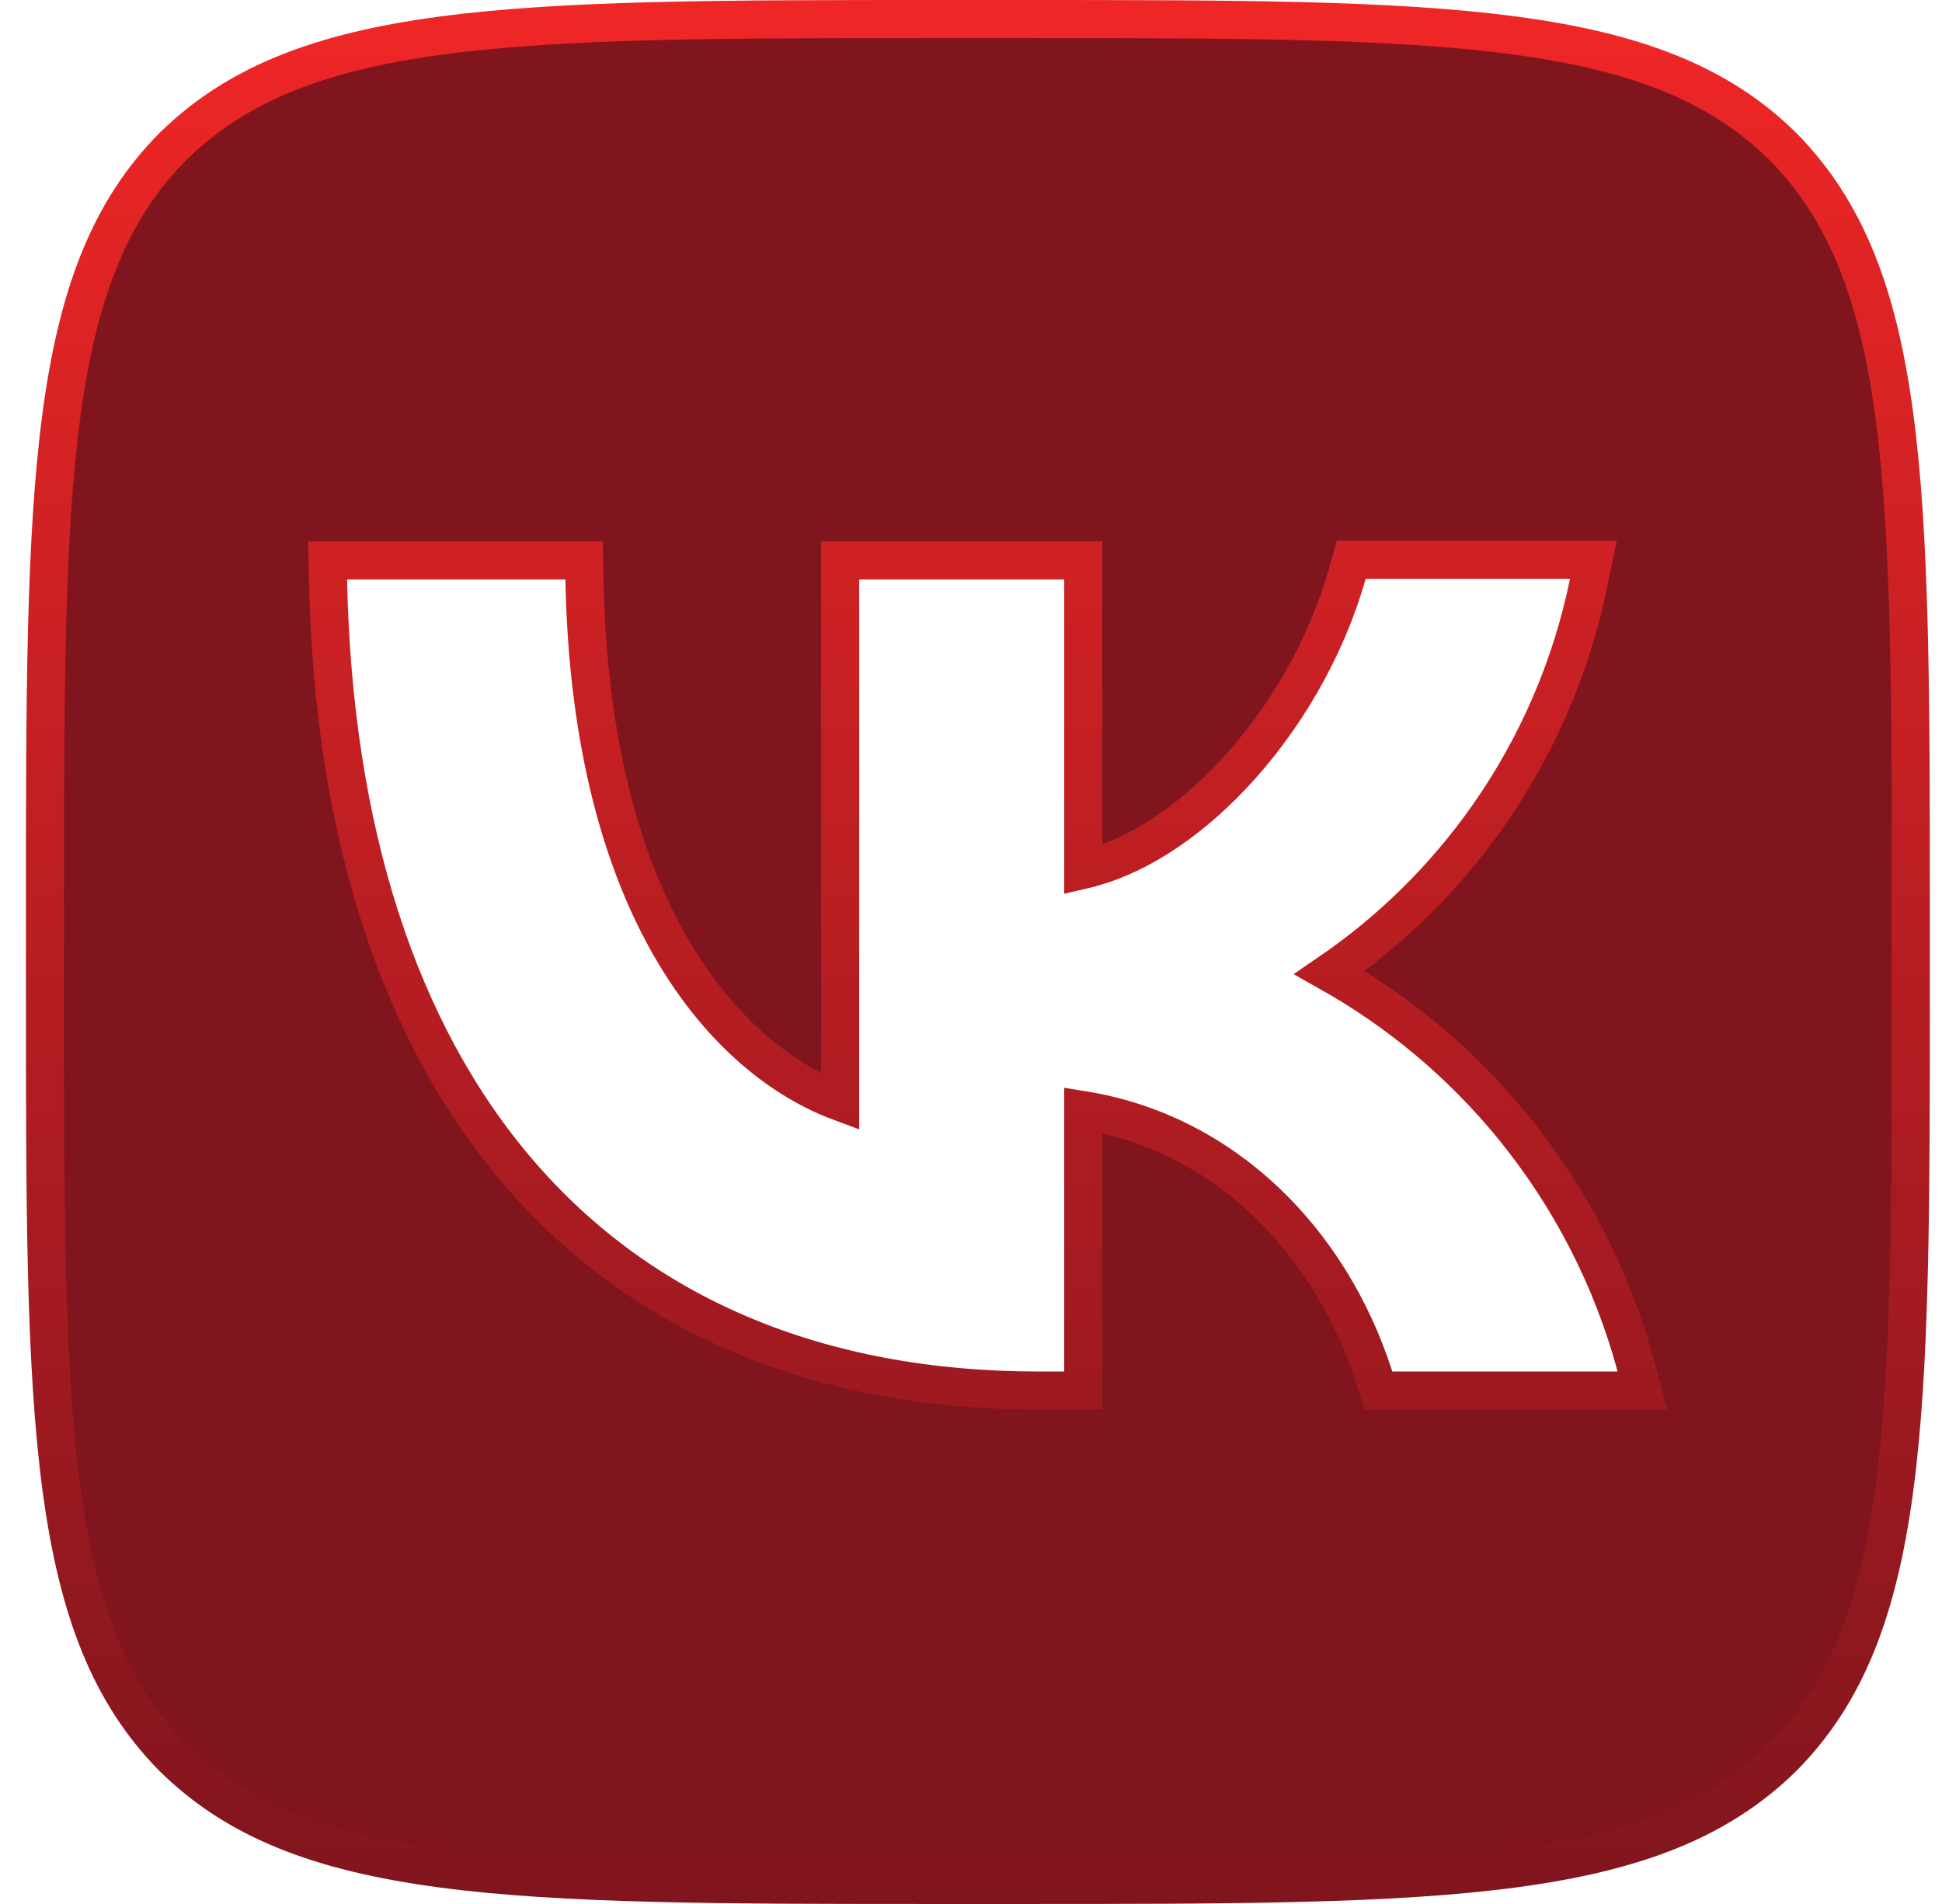<?xml version="1.0" encoding="UTF-8"?> <svg xmlns="http://www.w3.org/2000/svg" width="51" height="50" viewBox="0 0 51 50" fill="none"><path d="M9.114 14.717H8.604L8.615 15.227C8.749 21.802 10.462 27.128 13.644 30.818C16.837 34.52 21.459 36.517 27.281 36.517H27.948H28.448V36.017V29.153C32.127 29.748 34.928 32.549 36.088 36.169L36.2 36.517H36.565H42.481H43.134L42.964 35.886C42.339 33.573 41.23 31.419 39.712 29.566C38.376 27.936 36.75 26.572 34.918 25.541C36.535 24.435 37.943 23.046 39.072 21.44C40.368 19.597 41.269 17.507 41.721 15.3L41.844 14.7H41.231H35.864H35.486L35.383 15.064C34.823 17.049 33.707 18.949 32.337 20.391C31.131 21.661 29.765 22.539 28.448 22.842V15.217V14.717H27.948H22.564H22.064V15.217V28.939C19.114 27.844 15.516 23.976 15.348 15.207L15.338 14.717H14.848H9.114ZM1.181 24C1.181 18.328 1.182 14.126 1.614 10.898C2.044 7.685 2.893 5.512 4.534 3.854C6.201 2.212 8.379 1.363 11.591 0.933C14.819 0.501 19.017 0.5 24.681 0.5H26.681C32.353 0.5 36.556 0.501 39.784 0.933C42.996 1.363 45.169 2.212 46.827 3.853C48.469 5.52 49.318 7.698 49.748 10.91C50.18 14.138 50.181 18.336 50.181 24V26C50.181 31.672 50.18 35.874 49.748 39.102C49.318 42.315 48.469 44.488 46.828 46.146C45.161 47.788 42.983 48.637 39.771 49.067C36.543 49.499 32.345 49.5 26.681 49.5H24.681C19.009 49.5 14.807 49.499 11.579 49.067C8.367 48.637 6.193 47.788 4.535 46.147C2.893 44.48 2.044 42.302 1.614 39.09C1.182 35.862 1.181 31.664 1.181 26V24Z" fill="#80151E" stroke="url(#paint0_linear_59_260)"></path><defs><linearGradient id="paint0_linear_59_260" x1="25.681" y1="0" x2="25.681" y2="50" gradientUnits="userSpaceOnUse"><stop stop-color="#F02626"></stop><stop offset="1" stop-color="#80151E"></stop></linearGradient></defs></svg> 